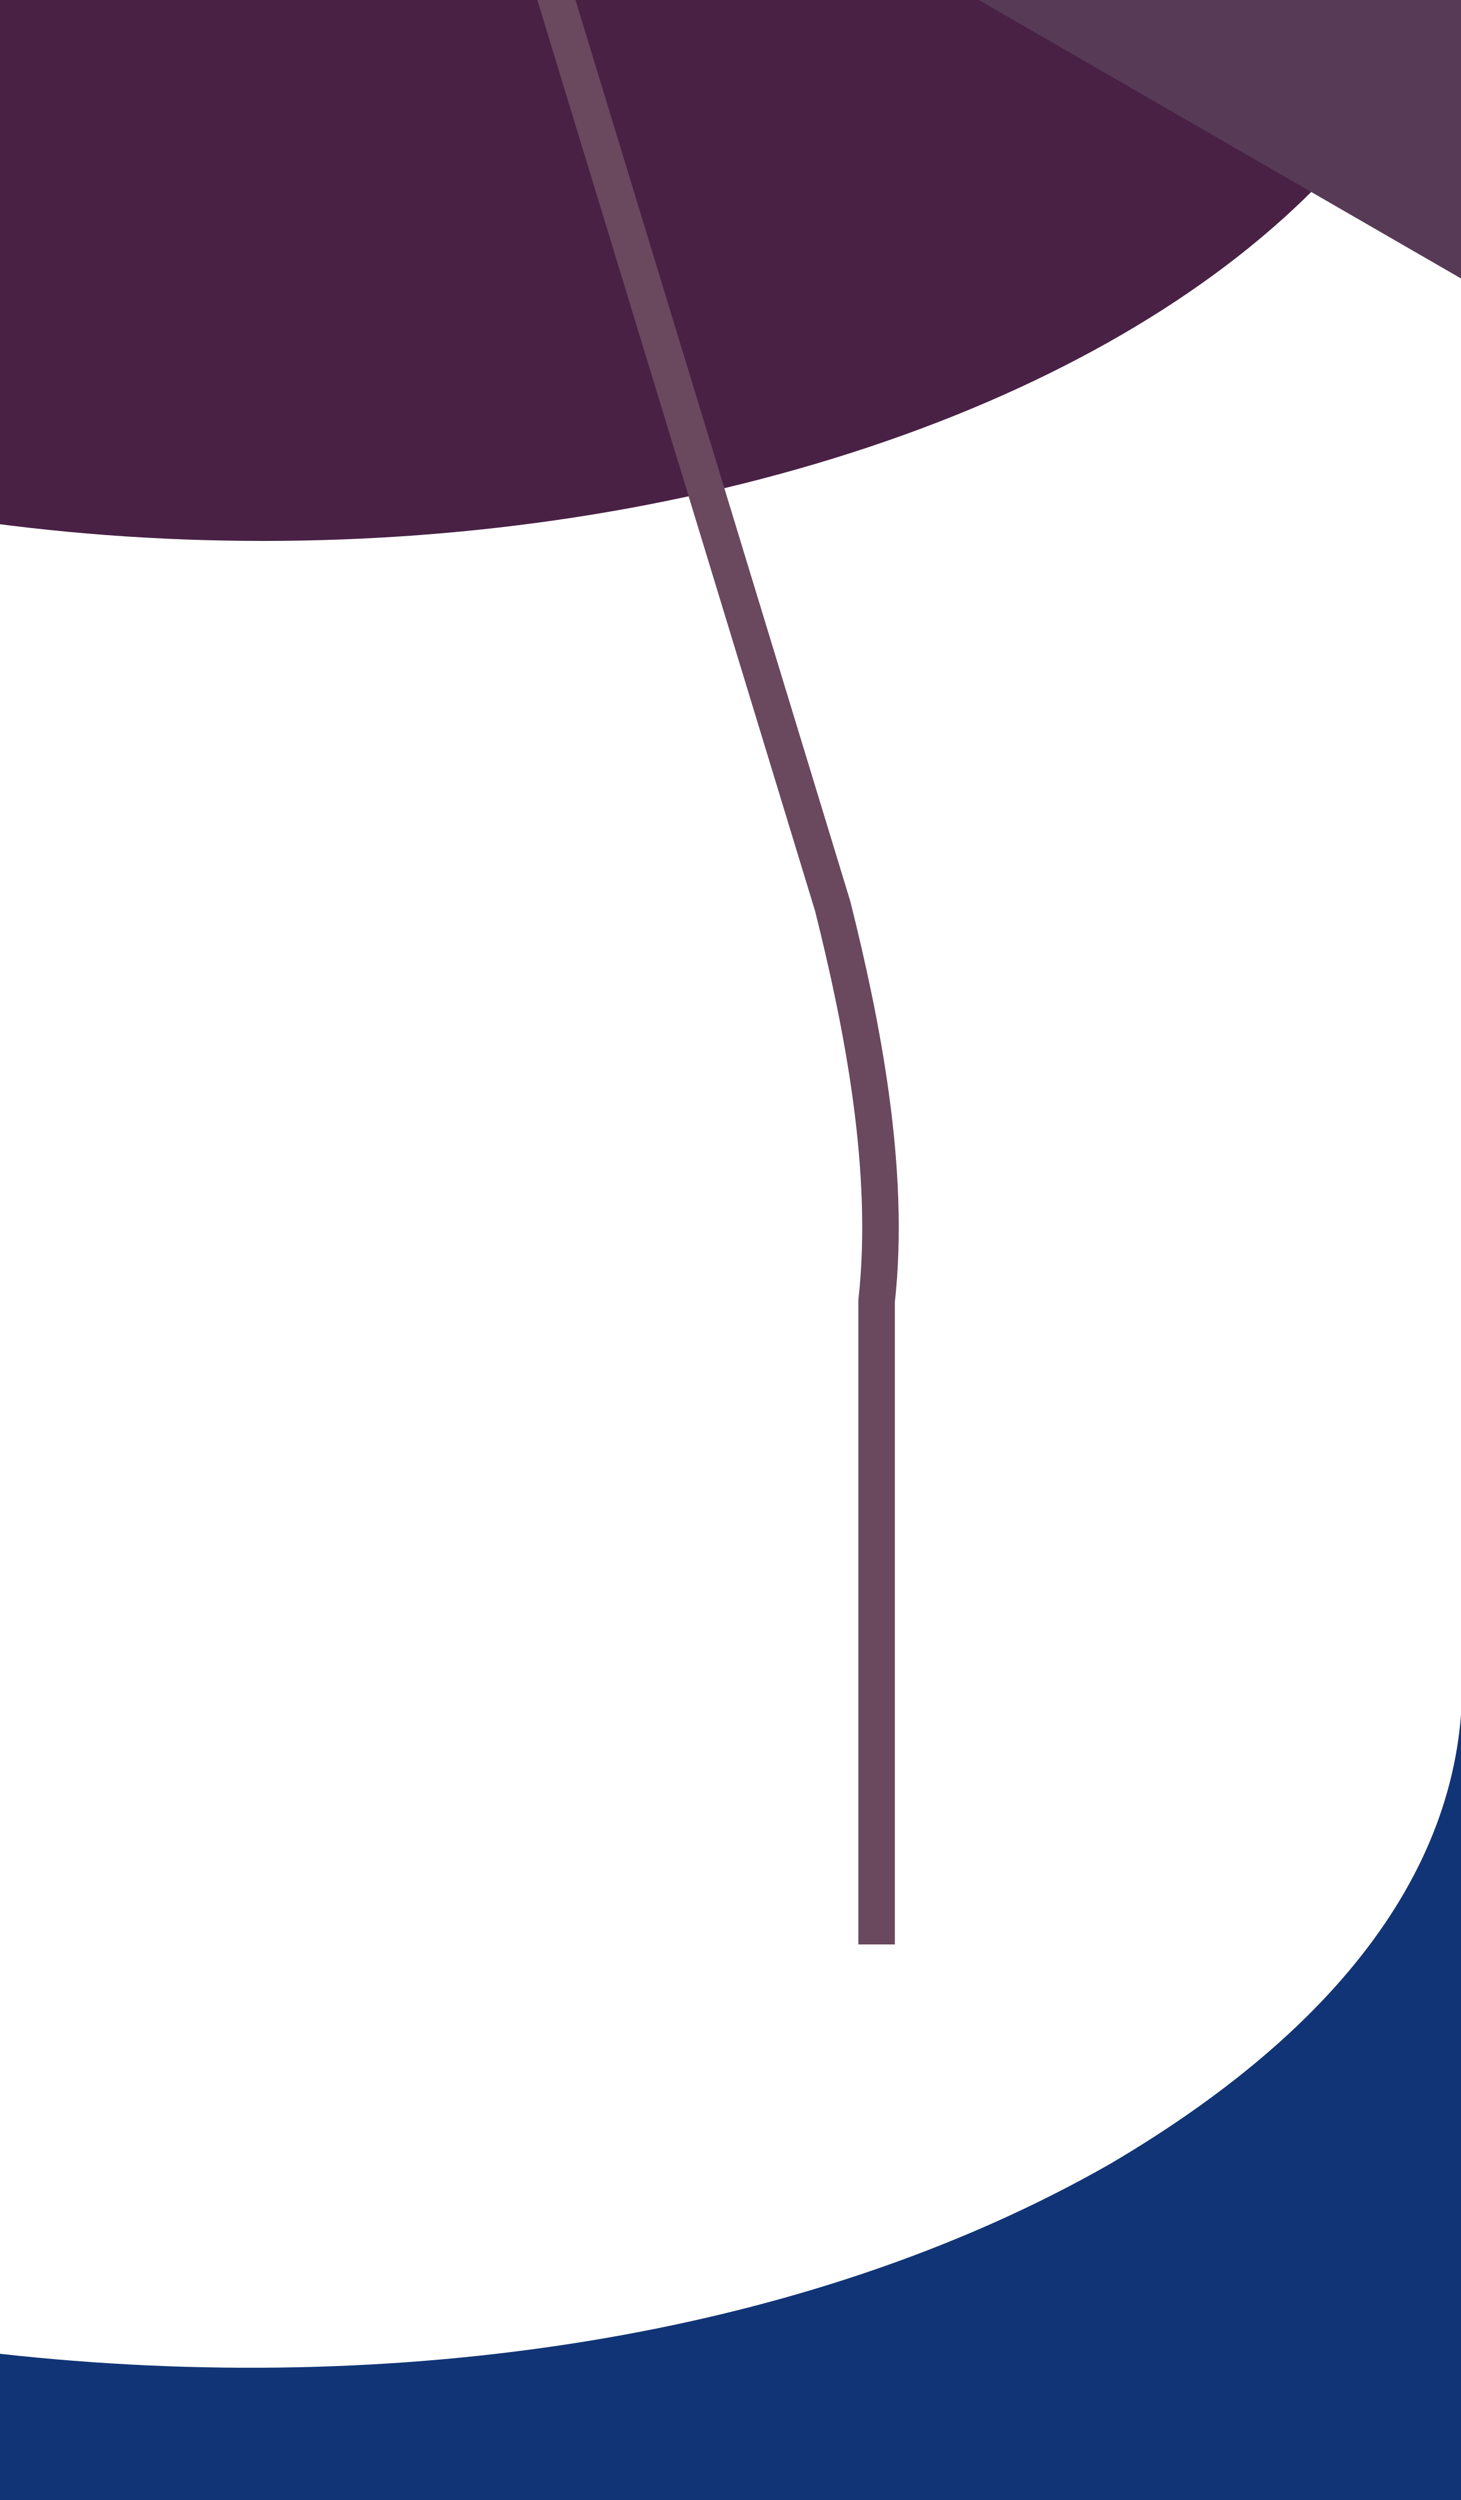 <svg id="Layer_1" xmlns="http://www.w3.org/2000/svg" viewBox="0 0 10 17.1"><style>.st0{fill:#113476}.st1{fill:#492145}.st2{fill:#573a56}.st3{fill:none;stroke:#6a485e;stroke-width:.25;stroke-miterlimit:10}</style><path class="st0" d="M96.9-24.7L23.7 17.5 10 9.4v1.9c.1 1.3-.7 2.5-2.4 3.5C5.5 16 2.7 16.4 0 16.1v-3.4l-3.9 2.2H-4l174.2 100.7 84.8-49L96.9-24.7z"/><ellipse class="st1" cx="1.8" cy="-1.1" rx="8.3" ry="4.8"/><path class="st2" d="M-18.7-18l.1 3.4 93.4 53.9v-3.4L-18.7-18z"/><path class="st3" d="M6 13.3V8.9c.1-.9-.1-1.9-.3-2.7L2.1-5.6"/></svg>